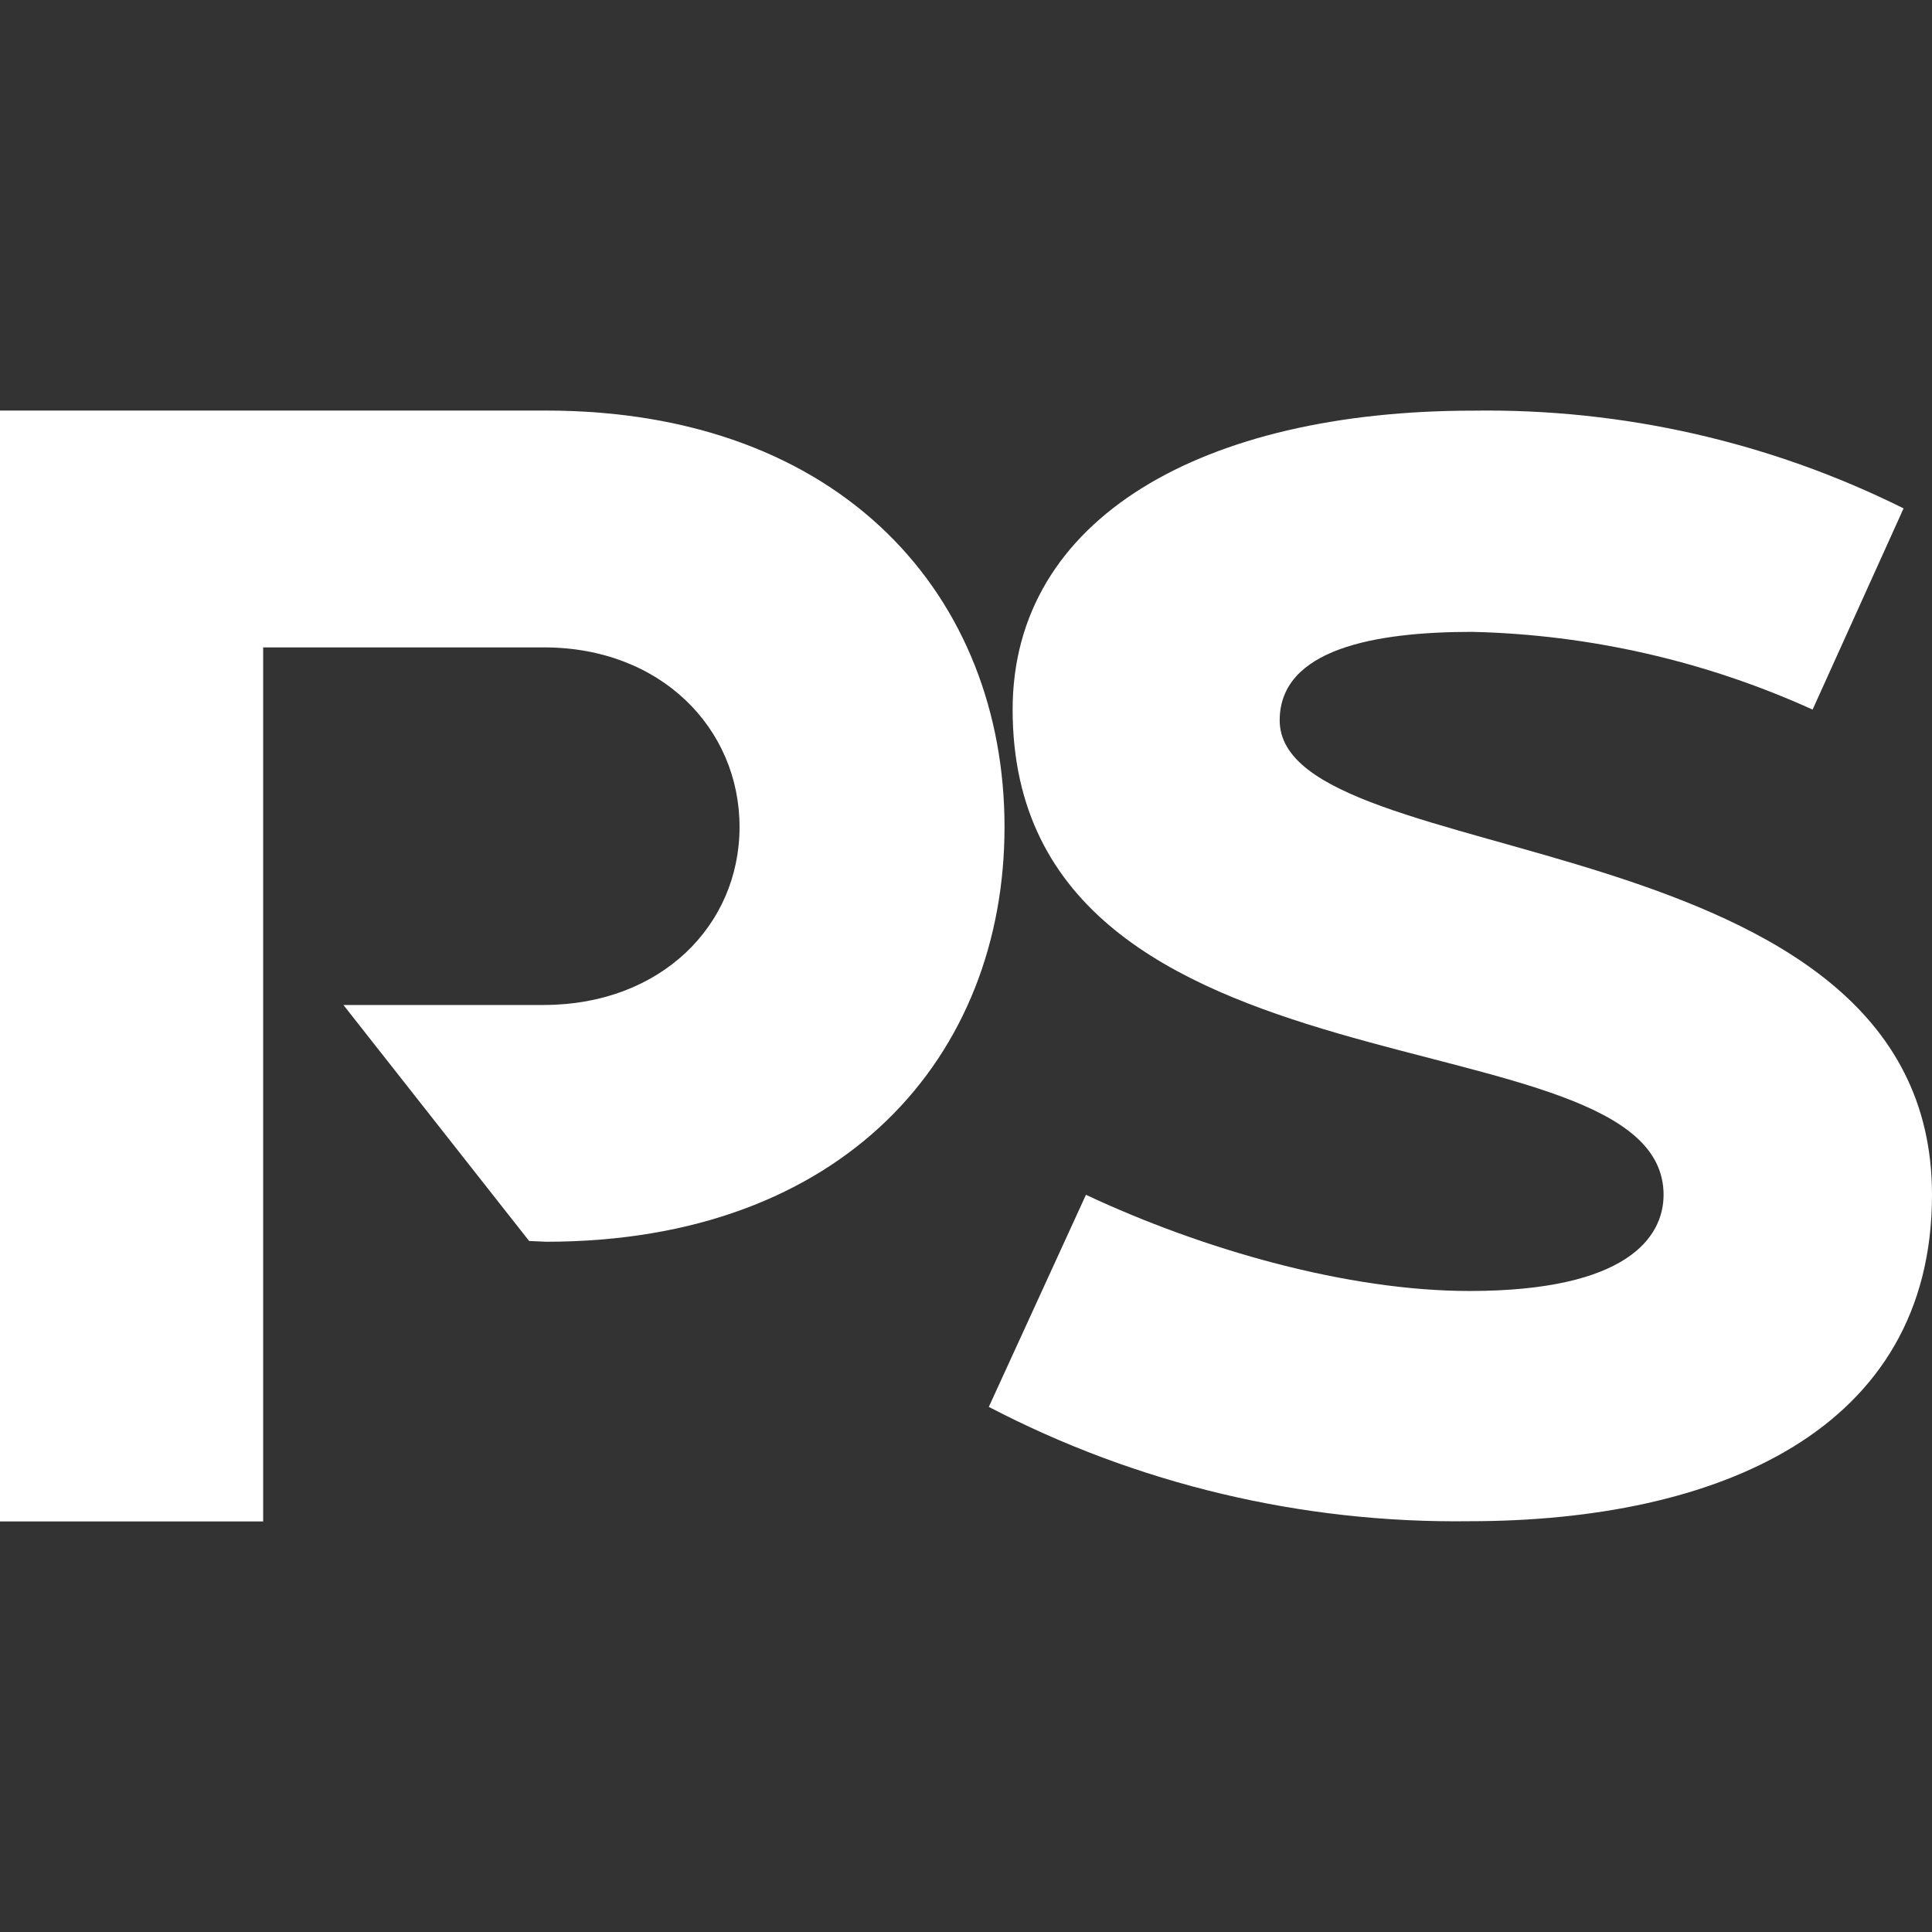 <svg width="80" height="80" viewBox="0 0 80 80" fill="none" xmlns="http://www.w3.org/2000/svg">
<rect x="0" y="0" width="80" height="80" fill="#333333" stroke="none"/>
<g clip-path="url(#clip0_1832_21294)">
<path d="M22.59 17H0V62.999H10.897V26.807H22.526C27.376 26.807 30.623 30.17 30.623 34.242C30.623 38.312 27.373 41.606 22.525 41.614H14.22L21.91 51.387L22.614 51.418C34.958 51.418 41.595 43.713 41.595 34.242C41.595 24.771 34.95 17 22.59 17Z" fill="white"/>
<path d="M80 49.475C80 59.267 71.07 62.99 60.848 62.99C53.919 63.083 47.076 61.456 40.945 58.256L44.967 49.474C49.819 51.75 55.812 53.457 60.848 53.457C67.353 53.457 68.885 51.245 68.885 49.474C68.885 41.705 41.931 46.124 41.931 29.383C41.931 21.43 49.847 17.004 61.005 17.004C67.187 16.913 73.3 18.301 78.823 21.051L75.056 29.383C70.628 27.373 65.832 26.278 60.962 26.164C56.947 26.164 52.989 26.867 52.989 29.833C53.018 36.211 80 33.808 80 49.475Z" fill="white"/>
</g>
<defs>
<clipPath id="clip0_1832_21294">
<rect width="80" height="80" fill="white"/>
</clipPath>
</defs>
</svg>
